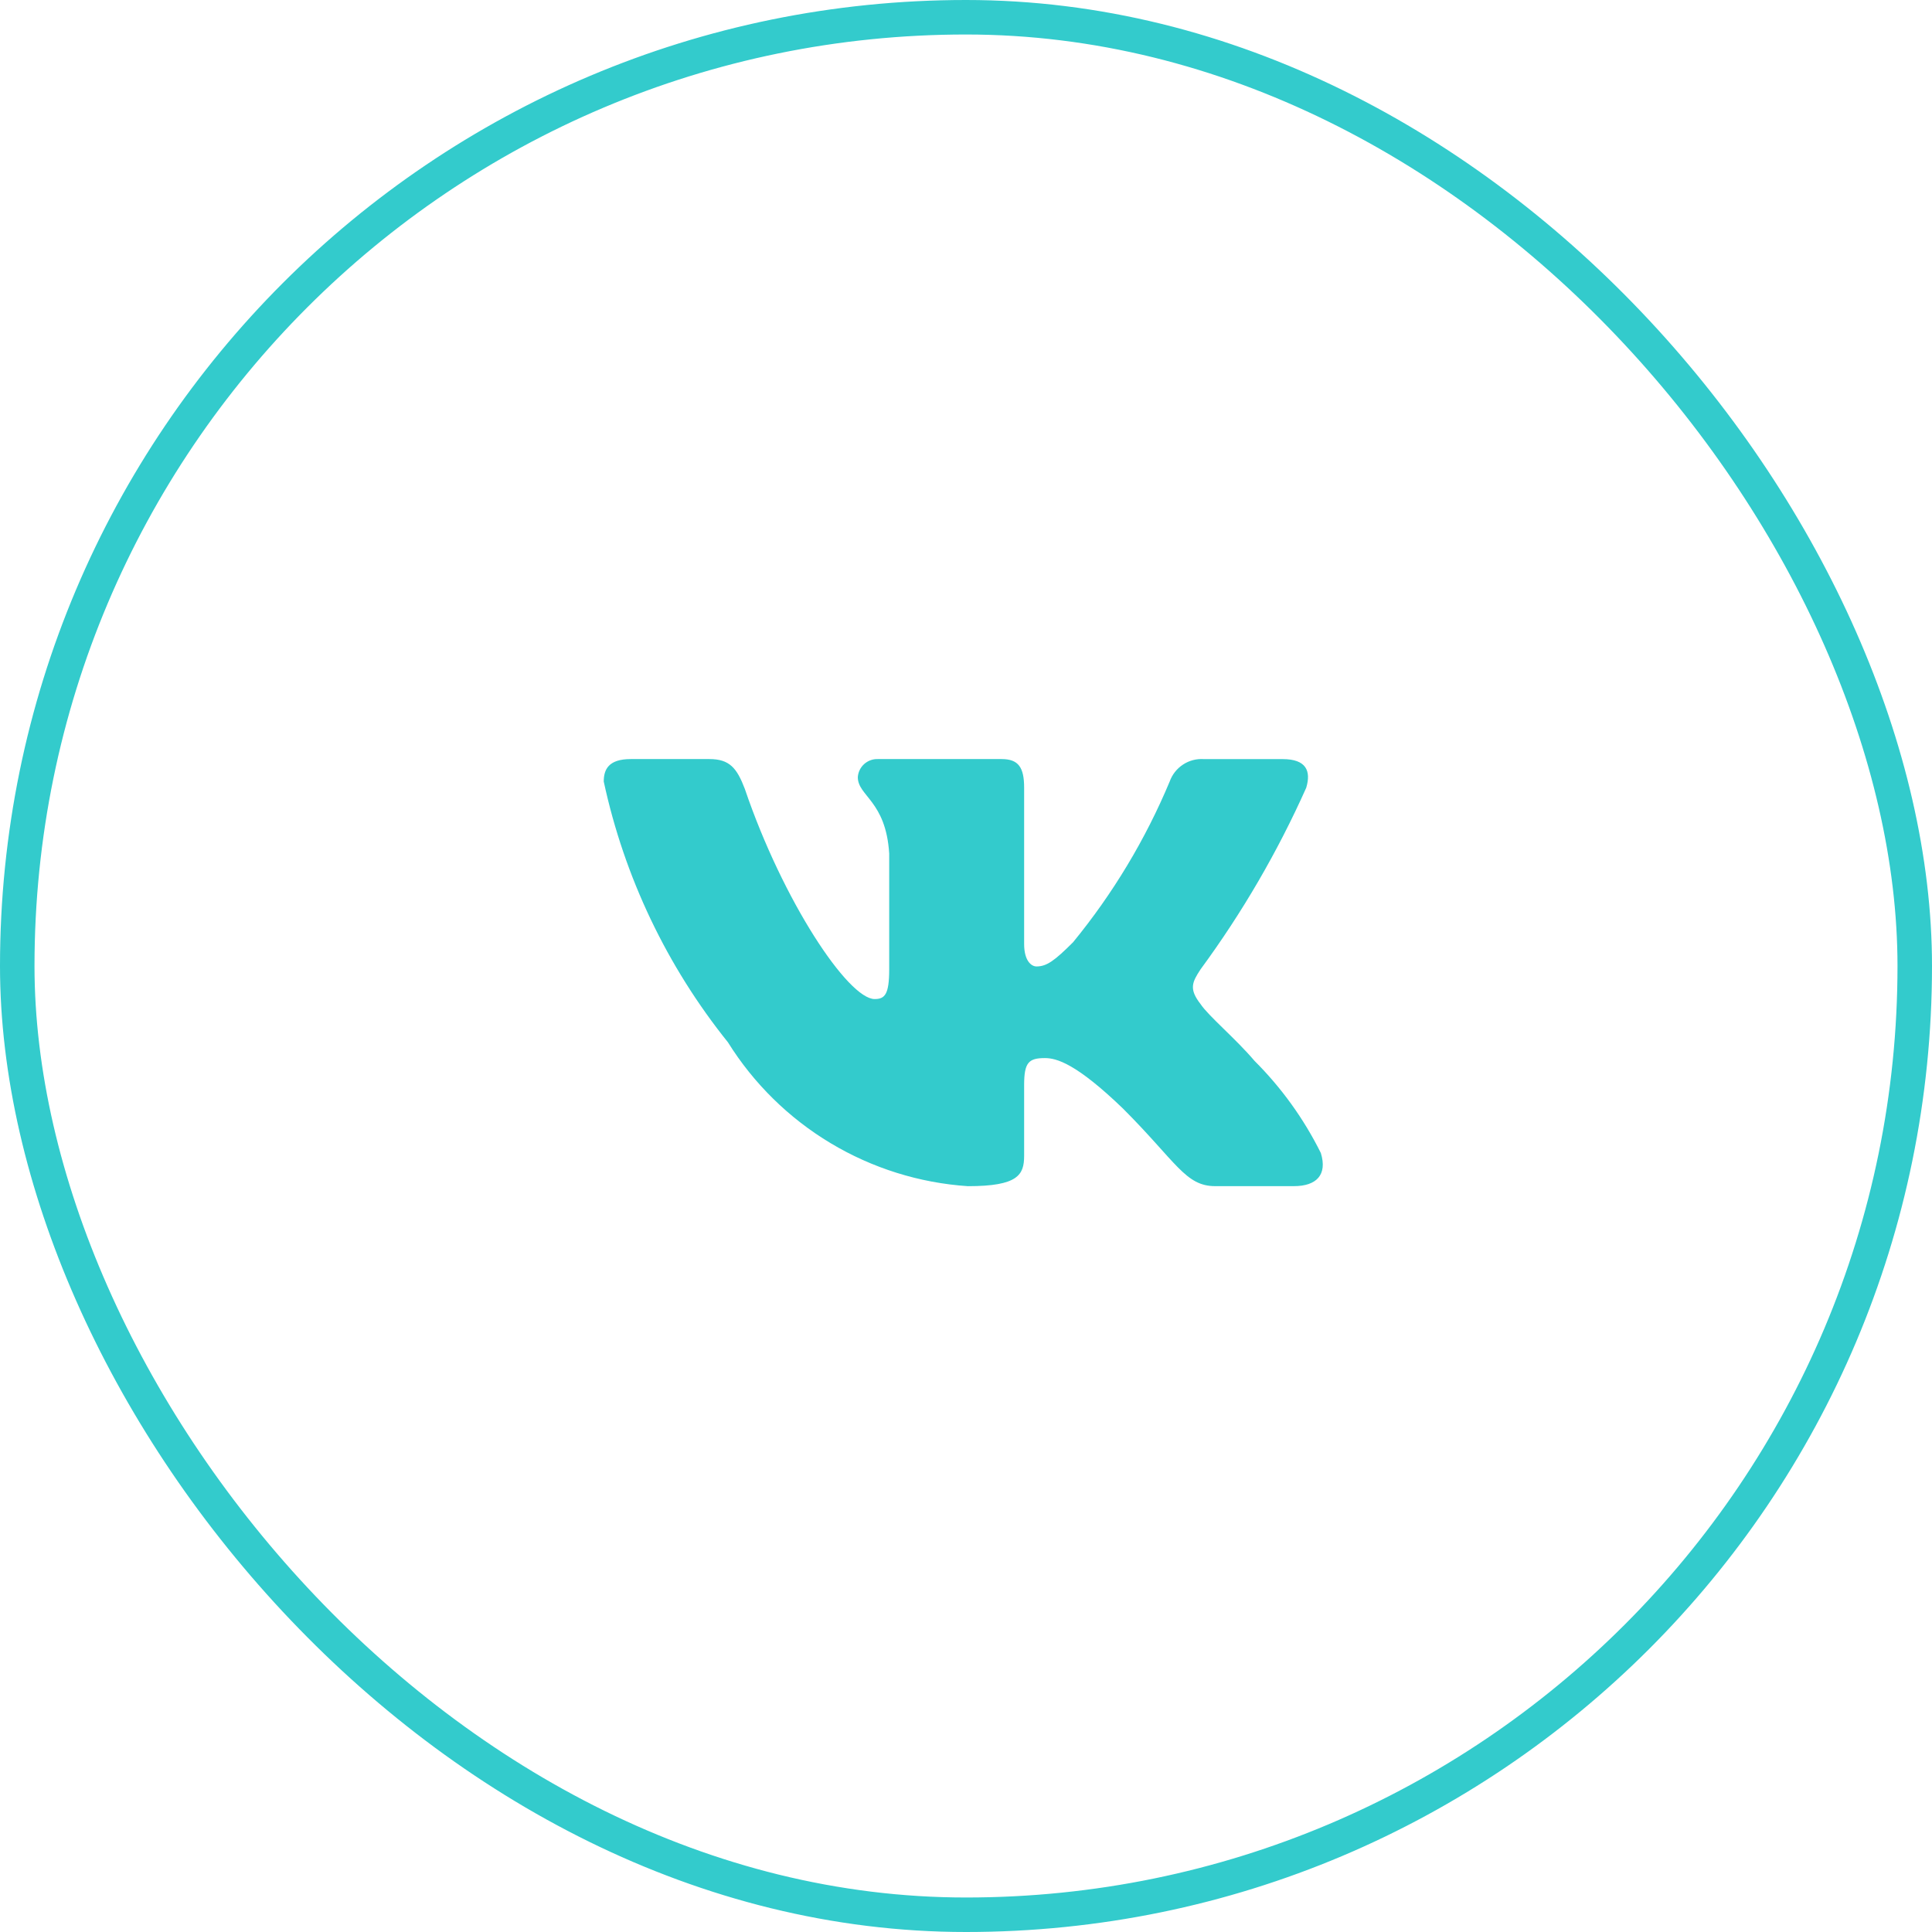 <?xml version="1.0" encoding="UTF-8"?> <svg xmlns="http://www.w3.org/2000/svg" width="56" height="56" viewBox="0 0 56 56" fill="none"><rect x="0.5" y="0.5" width="55" height="55" rx="27.5" stroke="#33CBCC"></rect><path d="M37.504 34.381H35.222C34.359 34.381 34.099 33.682 32.552 32.134C31.2 30.831 30.629 30.669 30.287 30.669C29.814 30.669 29.685 30.799 29.685 31.45V33.502C29.685 34.057 29.505 34.382 28.055 34.382C26.648 34.288 25.284 33.86 24.075 33.135C22.866 32.41 21.846 31.408 21.1 30.212C19.329 28.007 18.096 25.419 17.5 22.654C17.5 22.312 17.63 22.002 18.282 22.002H20.562C21.148 22.002 21.359 22.263 21.589 22.866C22.696 26.124 24.585 28.958 25.352 28.958C25.646 28.958 25.774 28.828 25.774 28.095V24.739C25.677 23.208 24.864 23.079 24.864 22.525C24.874 22.379 24.941 22.242 25.05 22.145C25.16 22.047 25.303 21.996 25.449 22.002H29.033C29.523 22.002 29.685 22.246 29.685 22.832V27.362C29.685 27.851 29.895 28.013 30.043 28.013C30.337 28.013 30.563 27.851 31.102 27.313C32.257 25.904 33.201 24.334 33.904 22.653C33.976 22.451 34.112 22.278 34.291 22.161C34.47 22.043 34.683 21.988 34.897 22.003H37.178C37.862 22.003 38.007 22.345 37.862 22.833C37.032 24.691 36.006 26.455 34.8 28.095C34.554 28.47 34.456 28.665 34.8 29.105C35.026 29.447 35.826 30.115 36.363 30.75C37.145 31.53 37.794 32.432 38.285 33.42C38.481 34.056 38.155 34.381 37.504 34.381Z" fill="#33CBCC"></path></svg> 